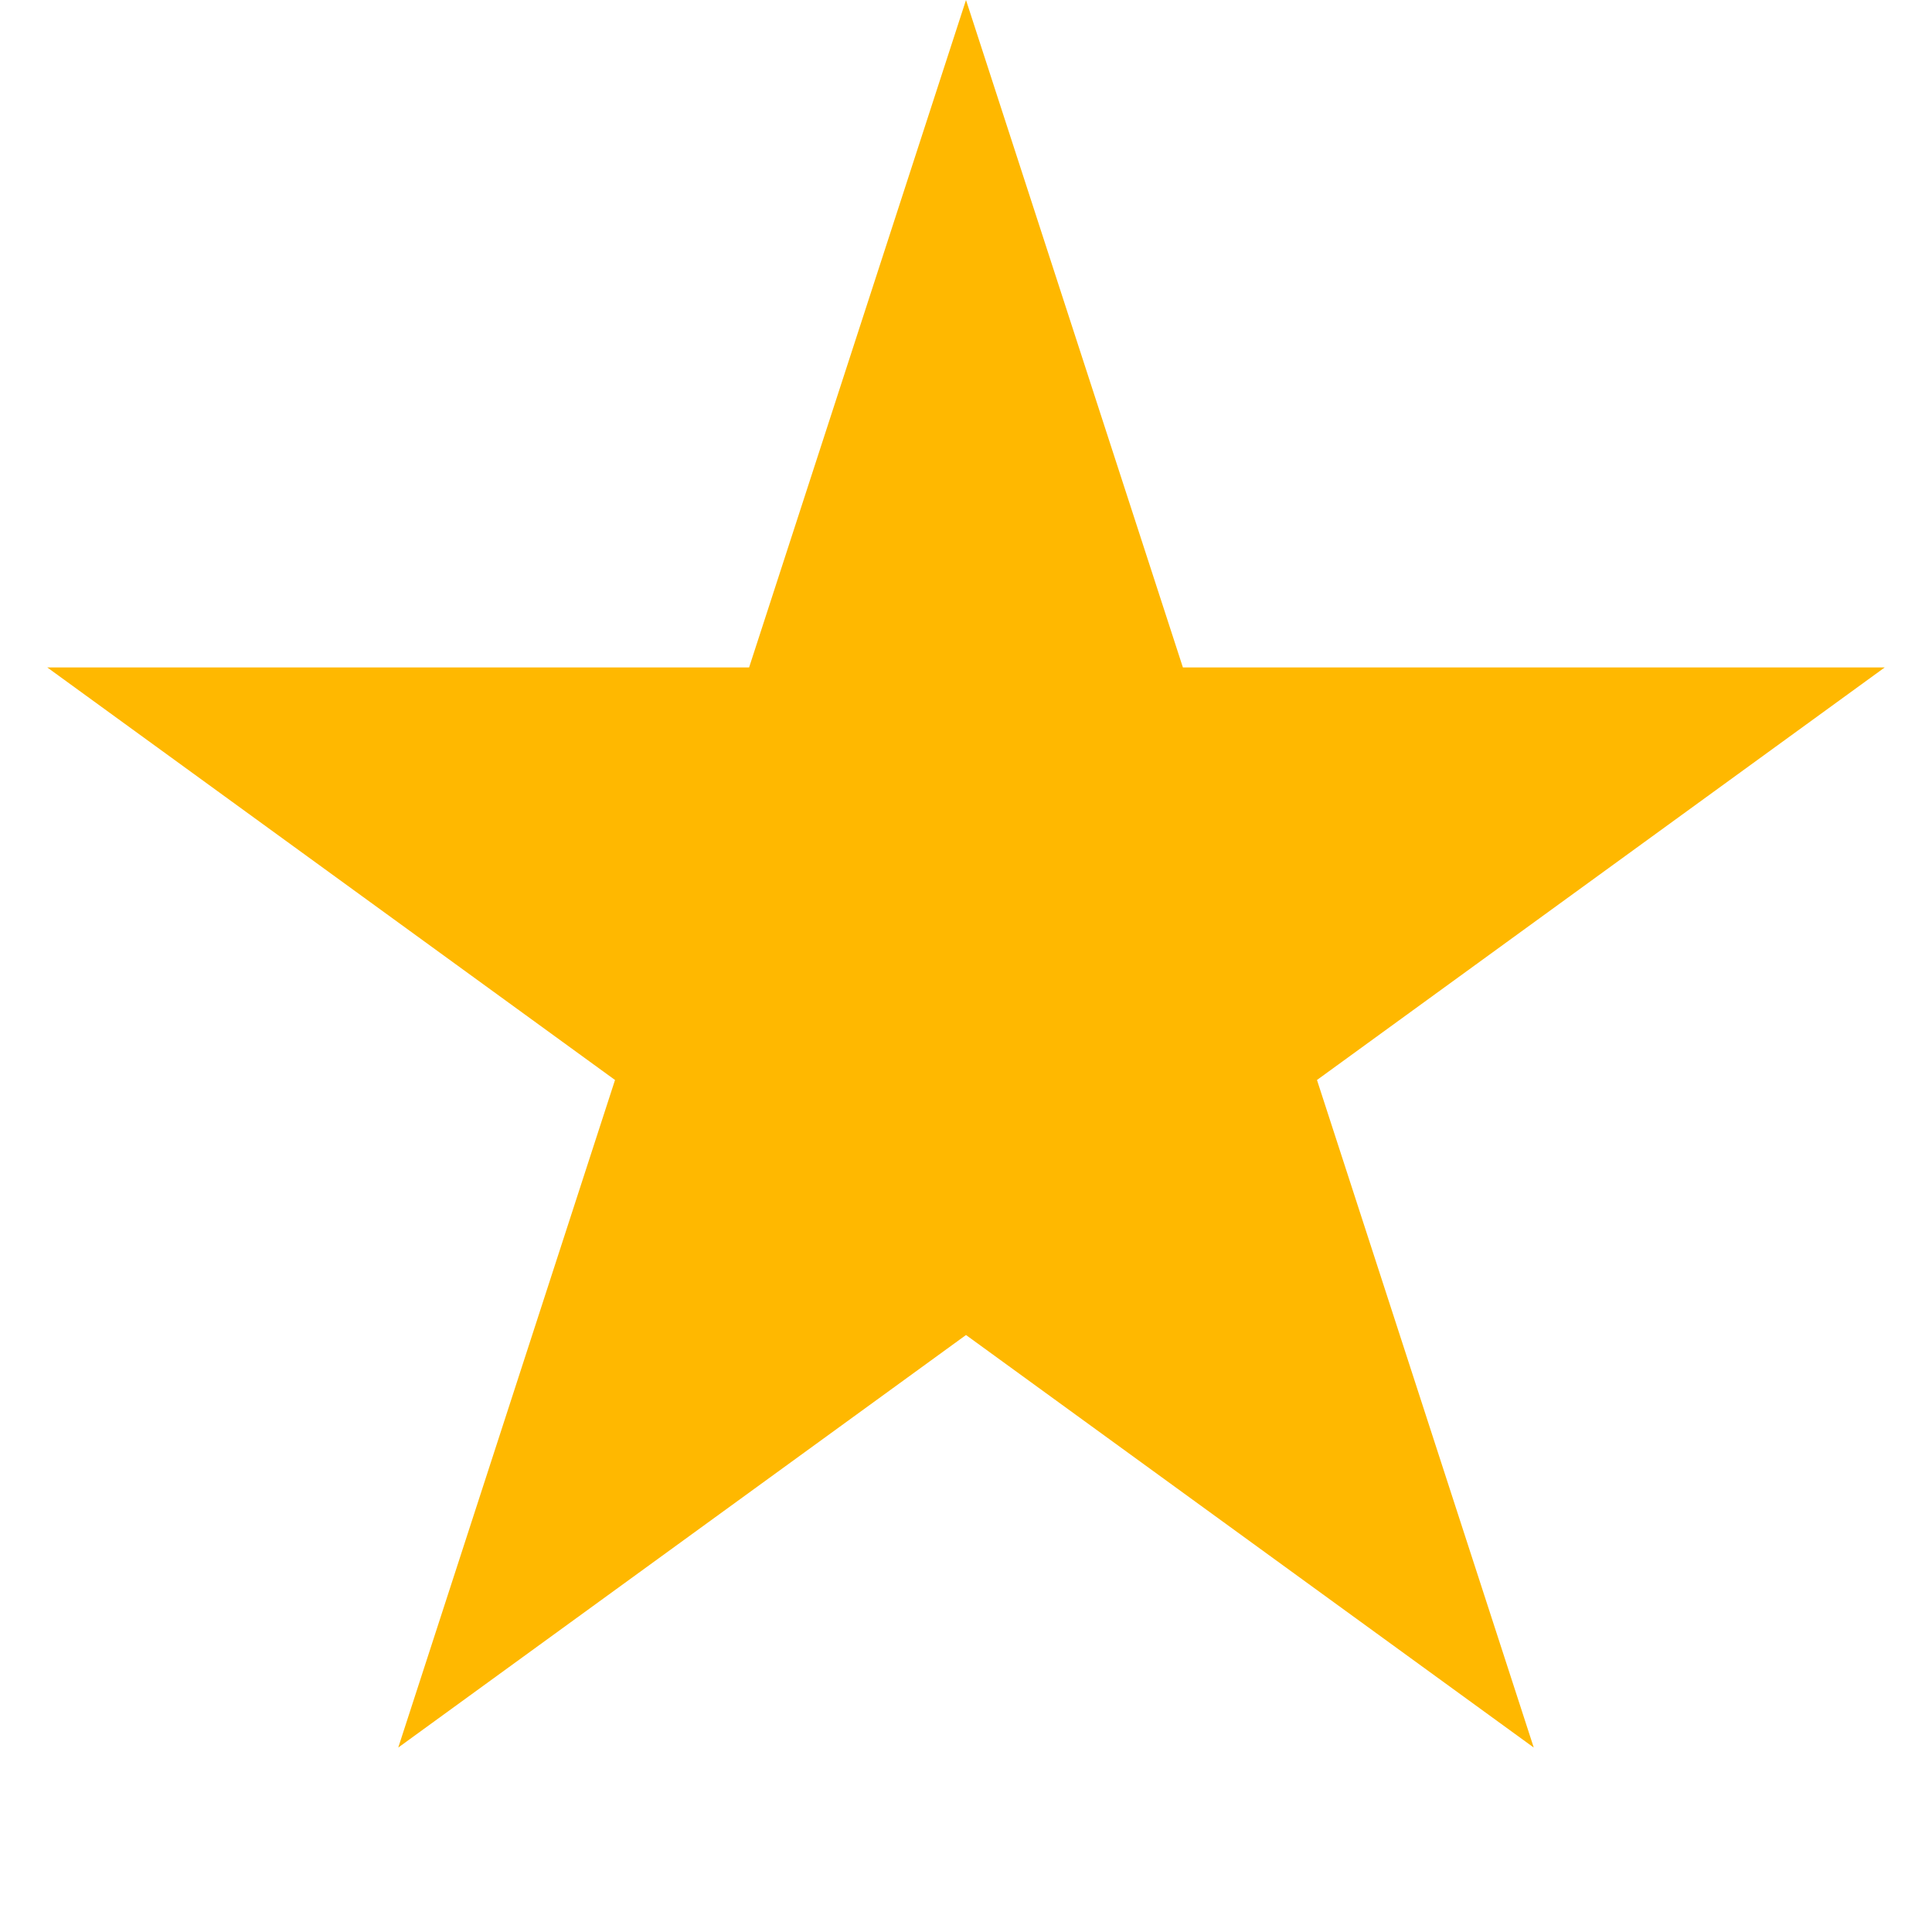 <svg fill="none" height="15" viewBox="0 0 15 15" width="15" xmlns="http://www.w3.org/2000/svg">
  <path d="M7.5 0L9.184 5.182H14.633L10.225 8.385L11.908 13.568L7.5 10.365L3.092 13.568L4.775 8.385L0.367 5.182H5.816L7.5 0Z" fill="#FFB800"/>
</svg>
